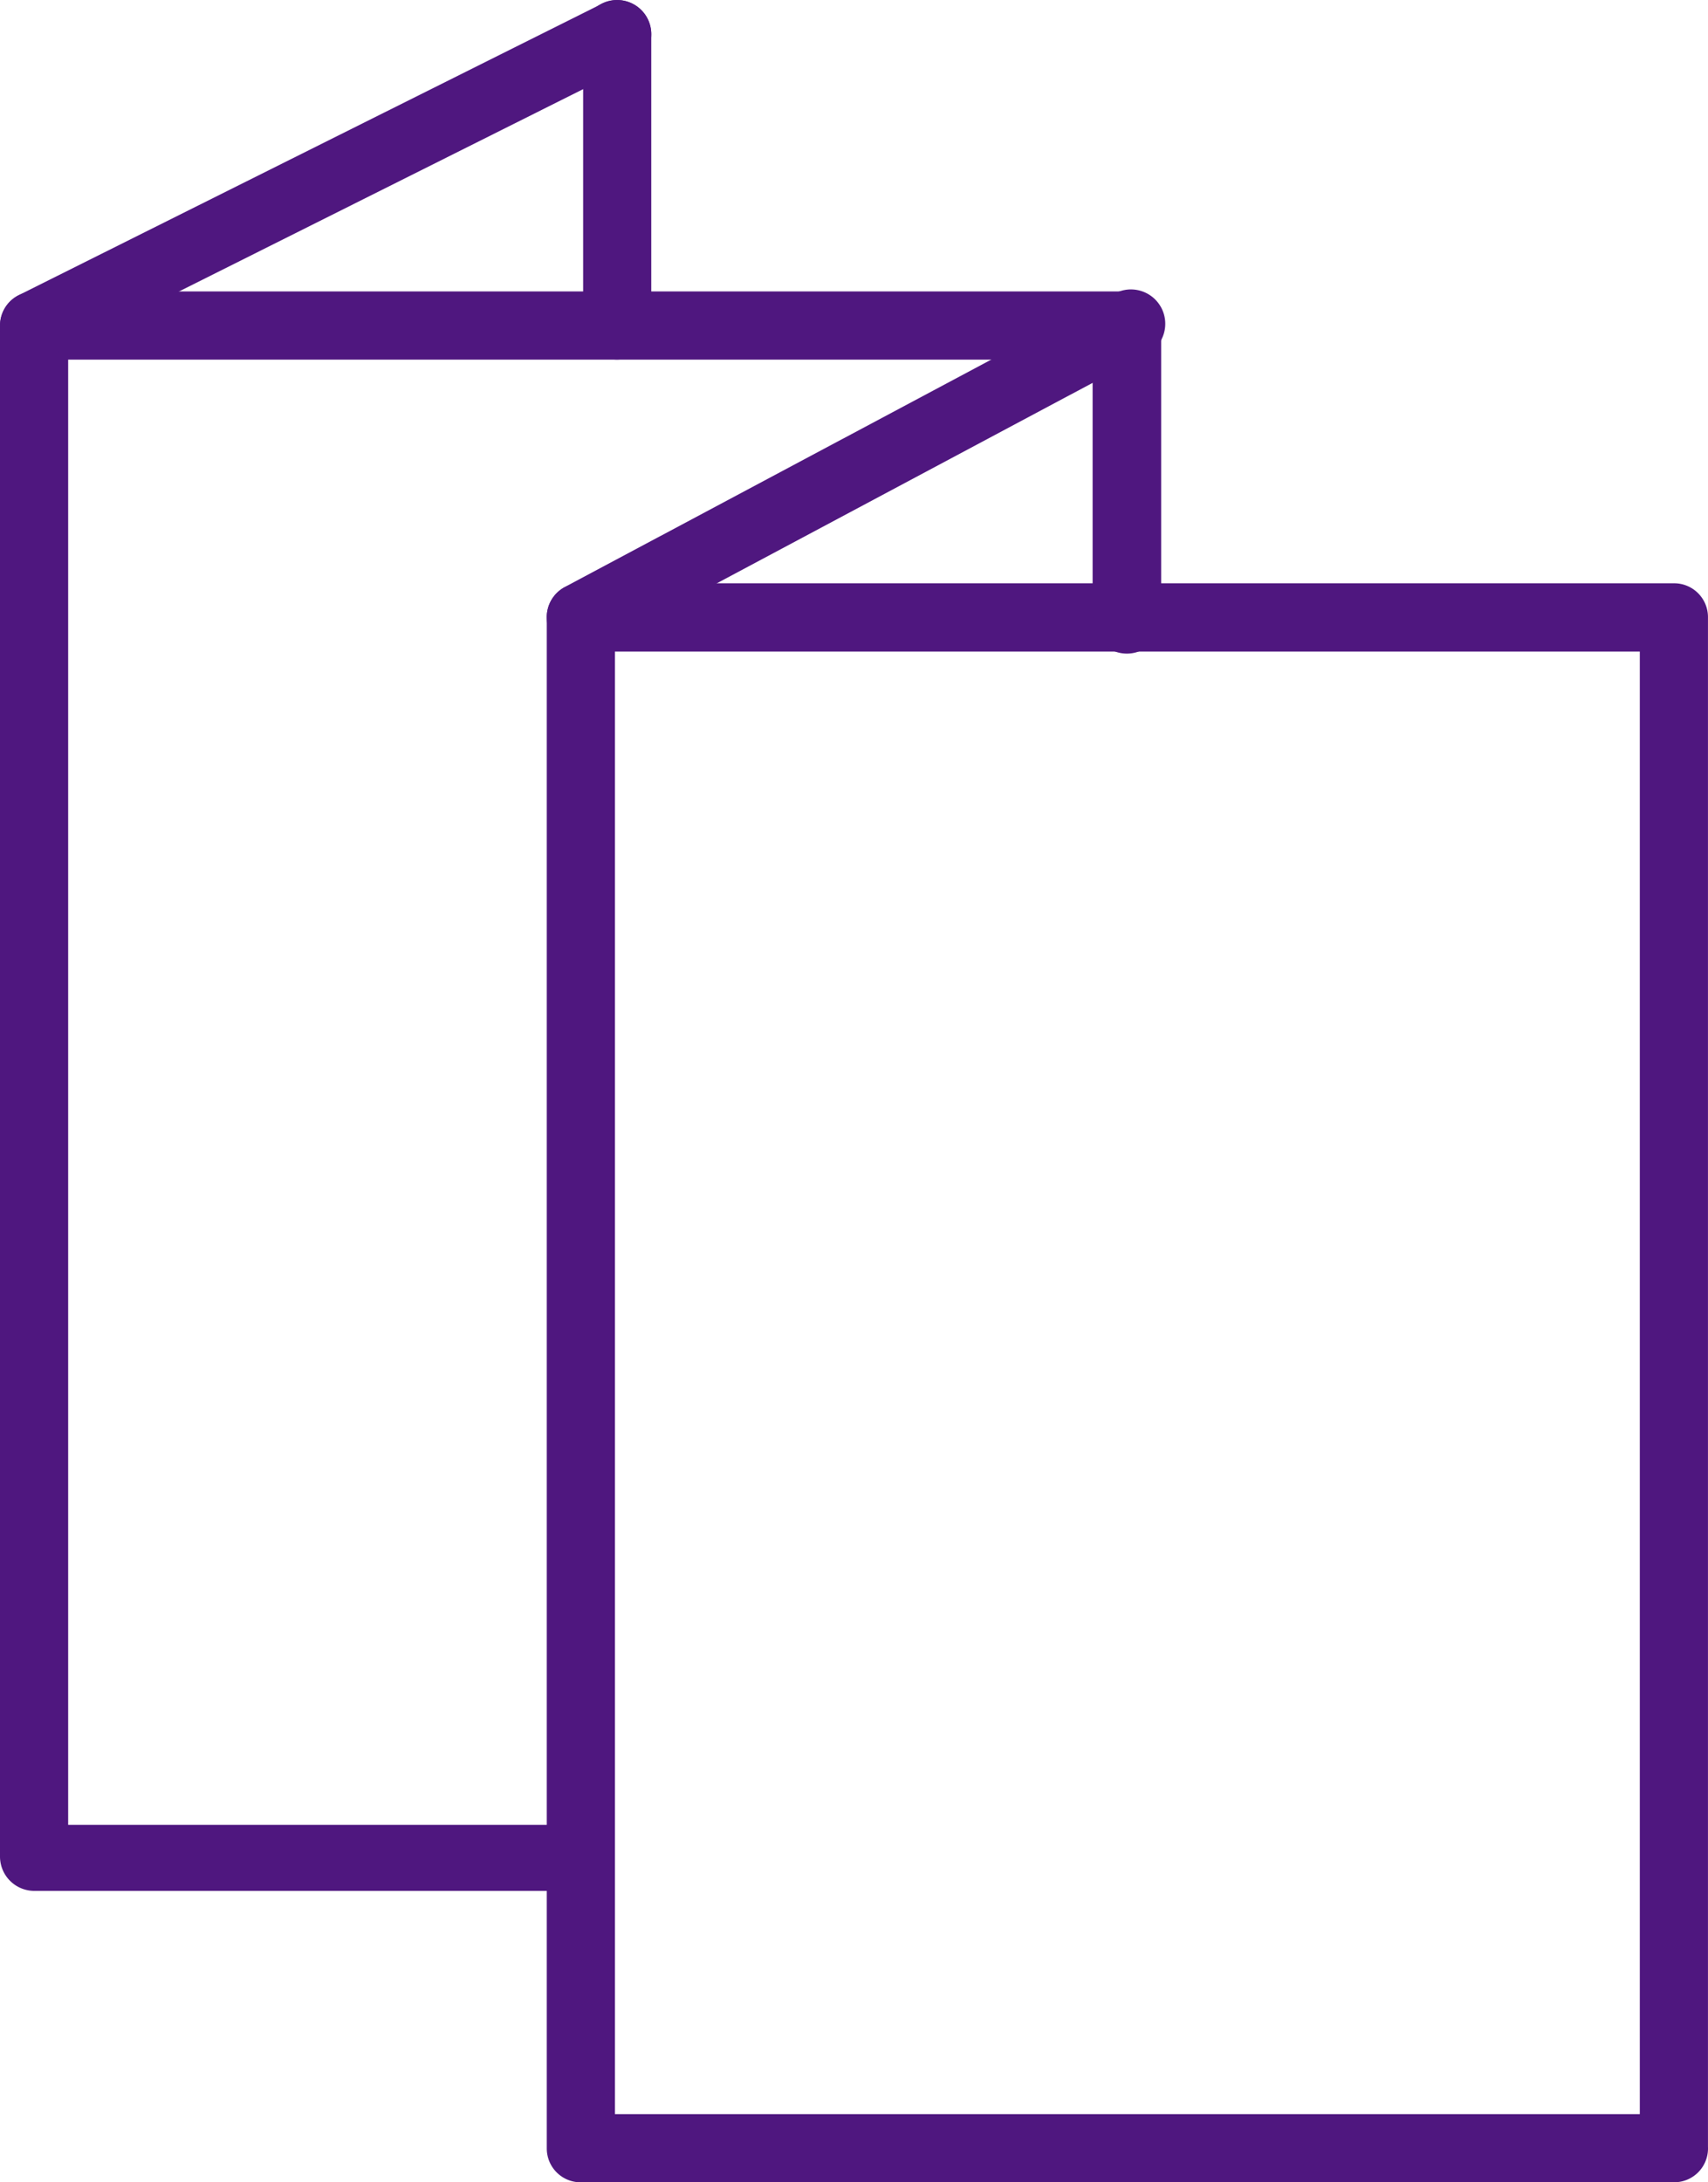 <svg id="レイヤー_2" data-name="レイヤー 2" xmlns="http://www.w3.org/2000/svg" width="57.311" height="73.208" viewBox="0 0 57.311 73.208">
  <path id="パス_834" data-name="パス 834" d="M48.018,64.507H11.324a1.134,1.134,0,0,1-1.134-1.134V12a1.134,1.134,0,0,1,1.134-1.134H48.018A1.134,1.134,0,0,1,49.153,12V63.318a1.134,1.134,0,0,1-1.134,1.188ZM12.477,62.22H46.866V13.157H12.477Z" transform="translate(8.157 8.701)" fill="#4f177f"/>
  <path id="パス_835" data-name="パス 835" d="M19.481,59.085H1.152A1.152,1.152,0,0,1,0,57.932V6.582A1.152,1.152,0,0,1,1.152,5.43H37.81a1.152,1.152,0,0,1,1.152,1.152v9.777a1.152,1.152,0,1,1-2.3,0V7.717H2.287V56.87H19.481a1.108,1.108,0,1,1,0,2.215Z" transform="translate(0 4.347)" fill="#4f177f"/>
  <path id="パス_836" data-name="パス 836" d="M12,12.063a1.134,1.134,0,0,1-1.134-1.134V1.152A1.134,1.134,0,0,1,12,0a1.152,1.152,0,0,1,1.152,1.152v9.777A1.152,1.152,0,0,1,12,12.063Z" transform="translate(8.701)" fill="#4f177f"/>
  <path id="パス_837" data-name="パス 837" d="M1.151,12.062a1.1,1.1,0,0,1-1.026-.63,1.134,1.134,0,0,1,.5-1.53L20.2.124a1.139,1.139,0,1,1,1.026,2.035L1.655,11.954A1.278,1.278,0,0,1,1.151,12.062Z" transform="translate(0.001 0.001)" fill="#4f177f"/>
  <path id="パス_838" data-name="パス 838" d="M11.325,17.541a1.152,1.152,0,0,1-.54-2.161L29.131,5.6a1.152,1.152,0,1,1,1.08,2.017L11.865,17.4A1.152,1.152,0,0,1,11.325,17.541Z" transform="translate(8.157 4.317)" fill="#4f177f"/>
</svg>
